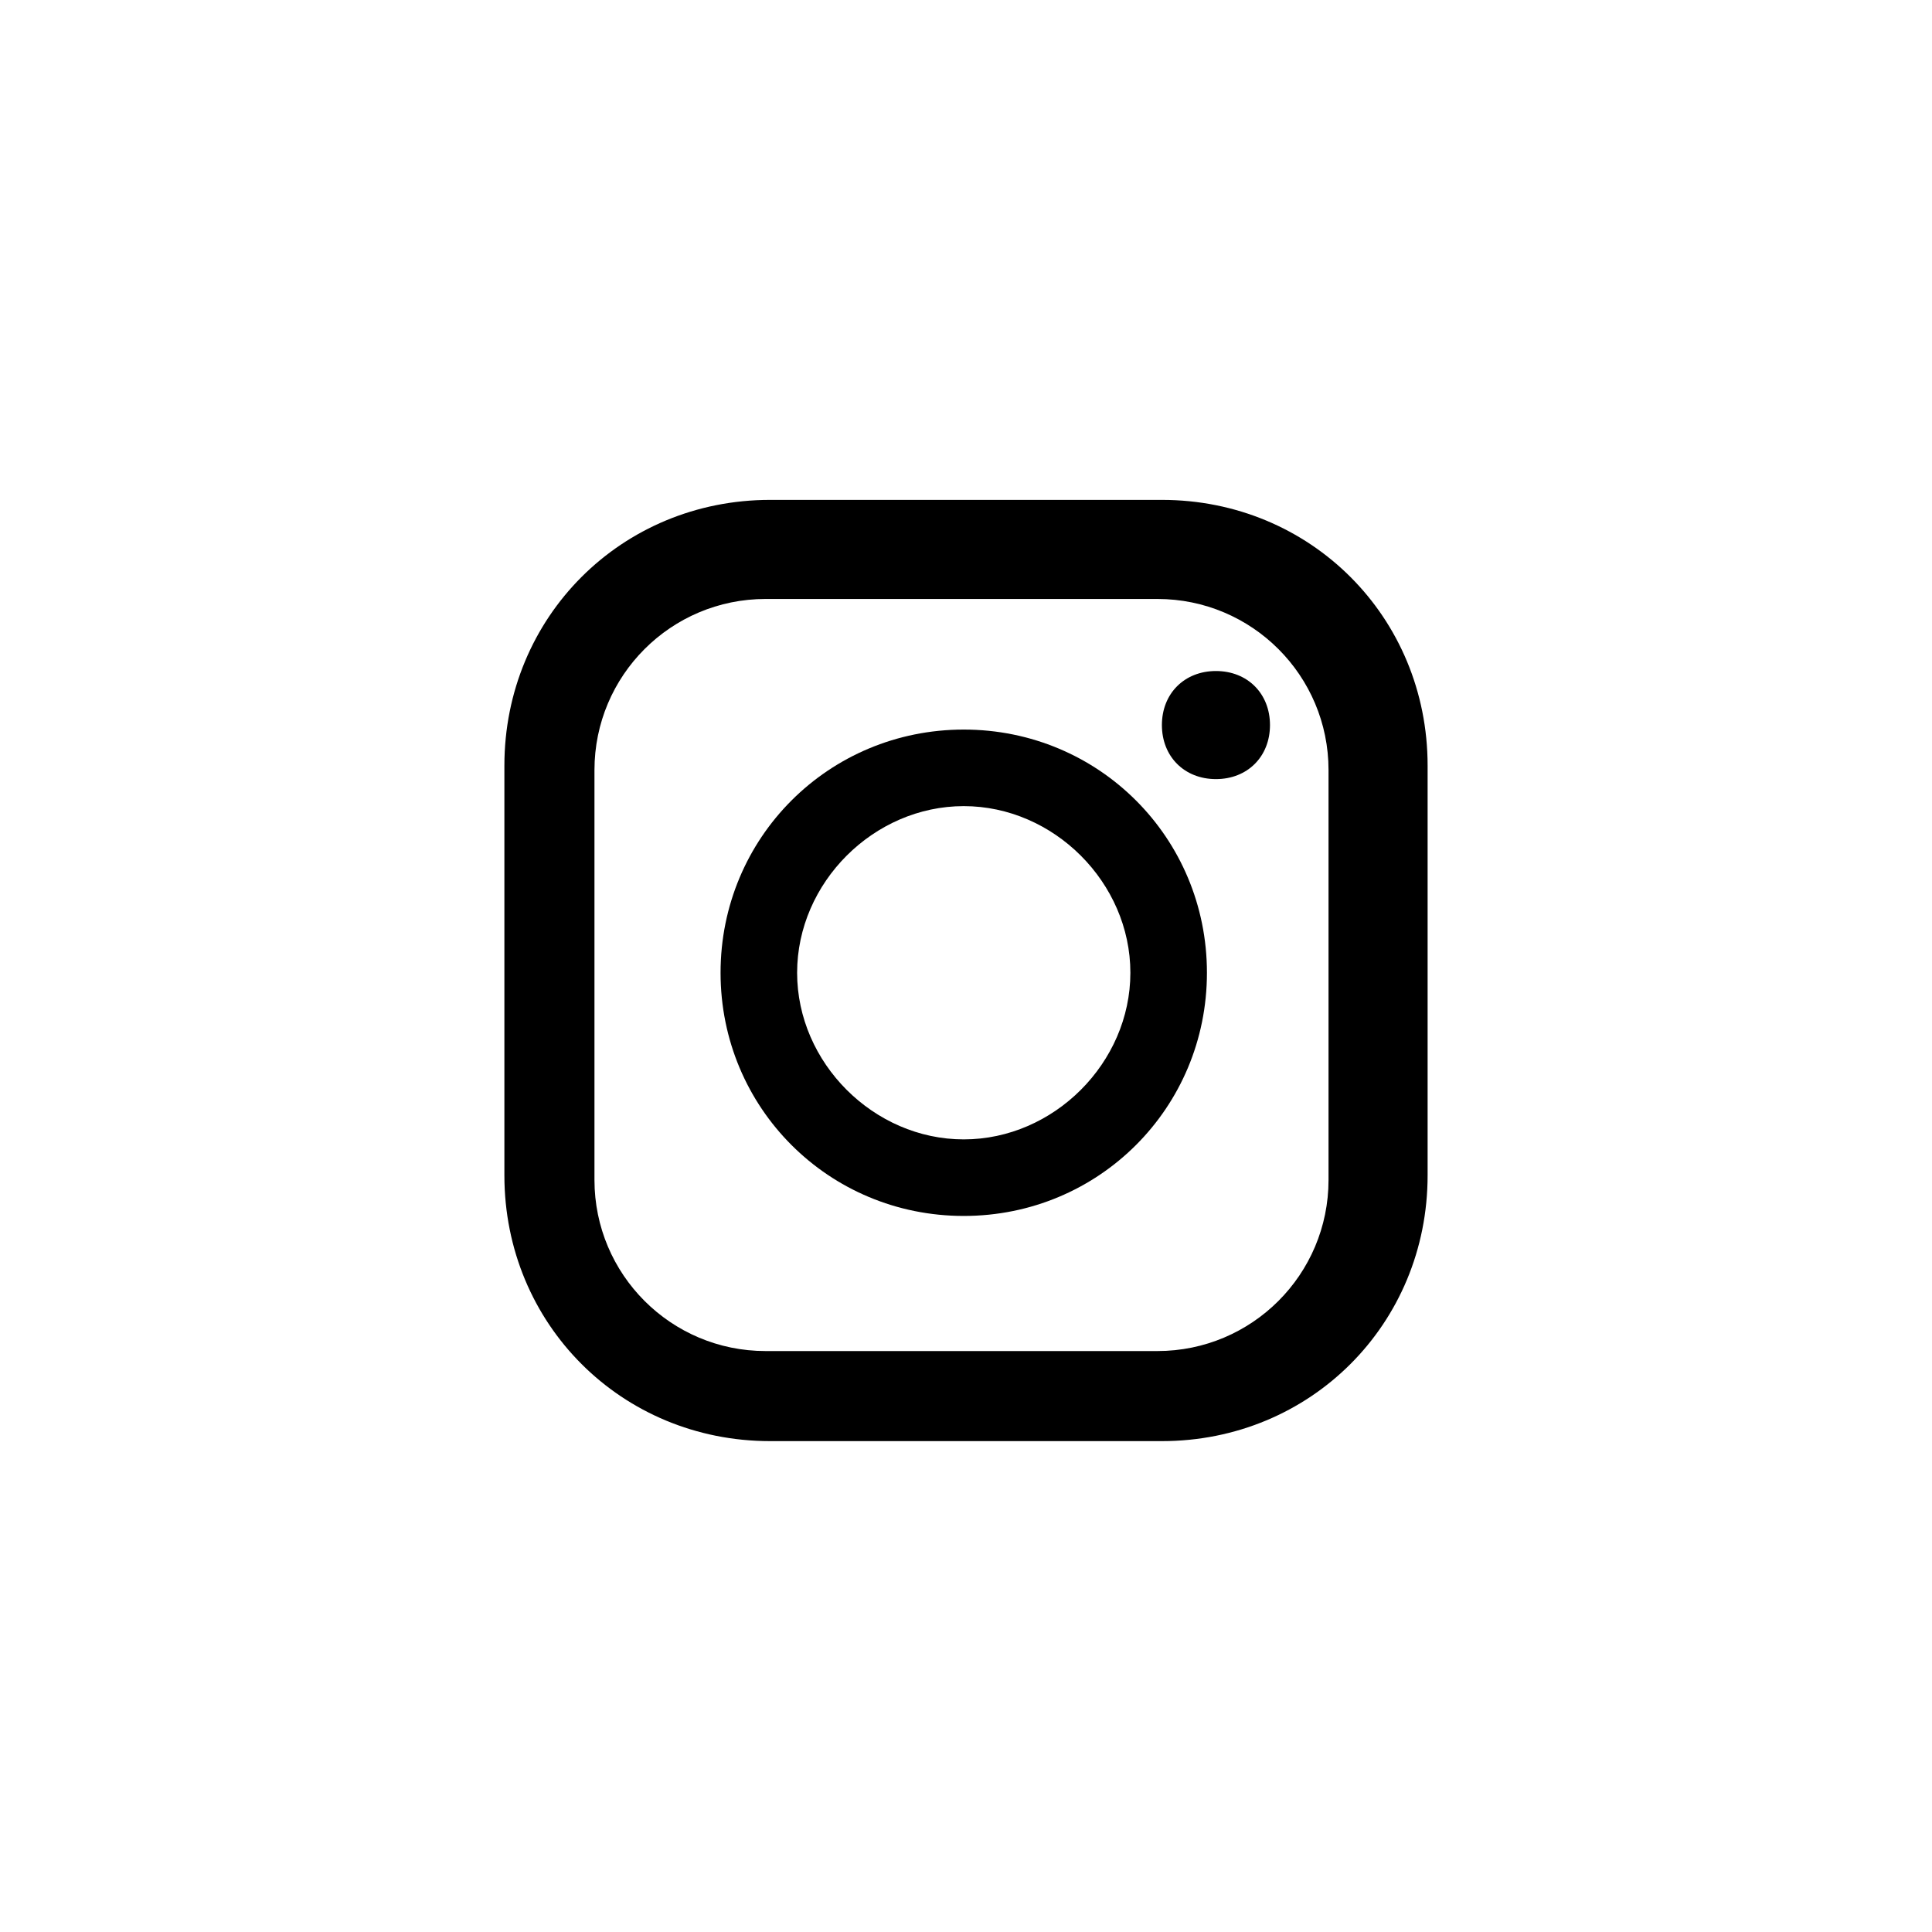 <?xml version="1.0" encoding="UTF-8"?>
<svg id="_レイヤー_1" data-name="レイヤー_1" xmlns="http://www.w3.org/2000/svg" version="1.1" viewBox="0 0 42.9 42.9">
  <!-- Generator: Adobe Illustrator 29.0.1, SVG Export Plug-In . SVG Version: 2.1.0 Build 192)  -->
  <g id="_グループ_1011" data-name="グループ_1011">
    <g id="_グループ_152" data-name="グループ_152">
      <path id="_パス_50" data-name="パス_50" d="M25.8,11.1h-8.7c-3.3,0-5.9,2.6-5.9,5.9v9.1c0,3.3,2.6,5.9,5.9,5.9h8.7c3.3,0,5.9-2.6,5.9-5.9v-9.1c0-3.3-2.6-5.9-5.9-5.9M13.2,17.1c0-2.1,1.7-3.8,3.8-3.8h8.7c2.1,0,3.8,1.7,3.8,3.8v9.1c0,2.1-1.7,3.8-3.8,3.8h-8.7c-2.1,0-3.8-1.7-3.8-3.8v-9.1Z"/>
      <path id="_パス_51" data-name="パス_51" d="M21.4,27c3,0,5.4-2.4,5.4-5.4s-2.4-5.4-5.4-5.4-5.4,2.4-5.4,5.4c0,3,2.4,5.4,5.4,5.4M21.4,17.9c2,0,3.7,1.7,3.7,3.7s-1.7,3.7-3.7,3.7-3.7-1.7-3.7-3.7h0c0-2,1.7-3.7,3.7-3.7"/>
      <path id="_パス_52" data-name="パス_52" d="M27,14.9c.7,0,1.2.5,1.2,1.2s-.5,1.2-1.2,1.2c-.7,0-1.2-.5-1.2-1.2s.5-1.2,1.2-1.2h0"/>
    </g>
  </g>
</svg>